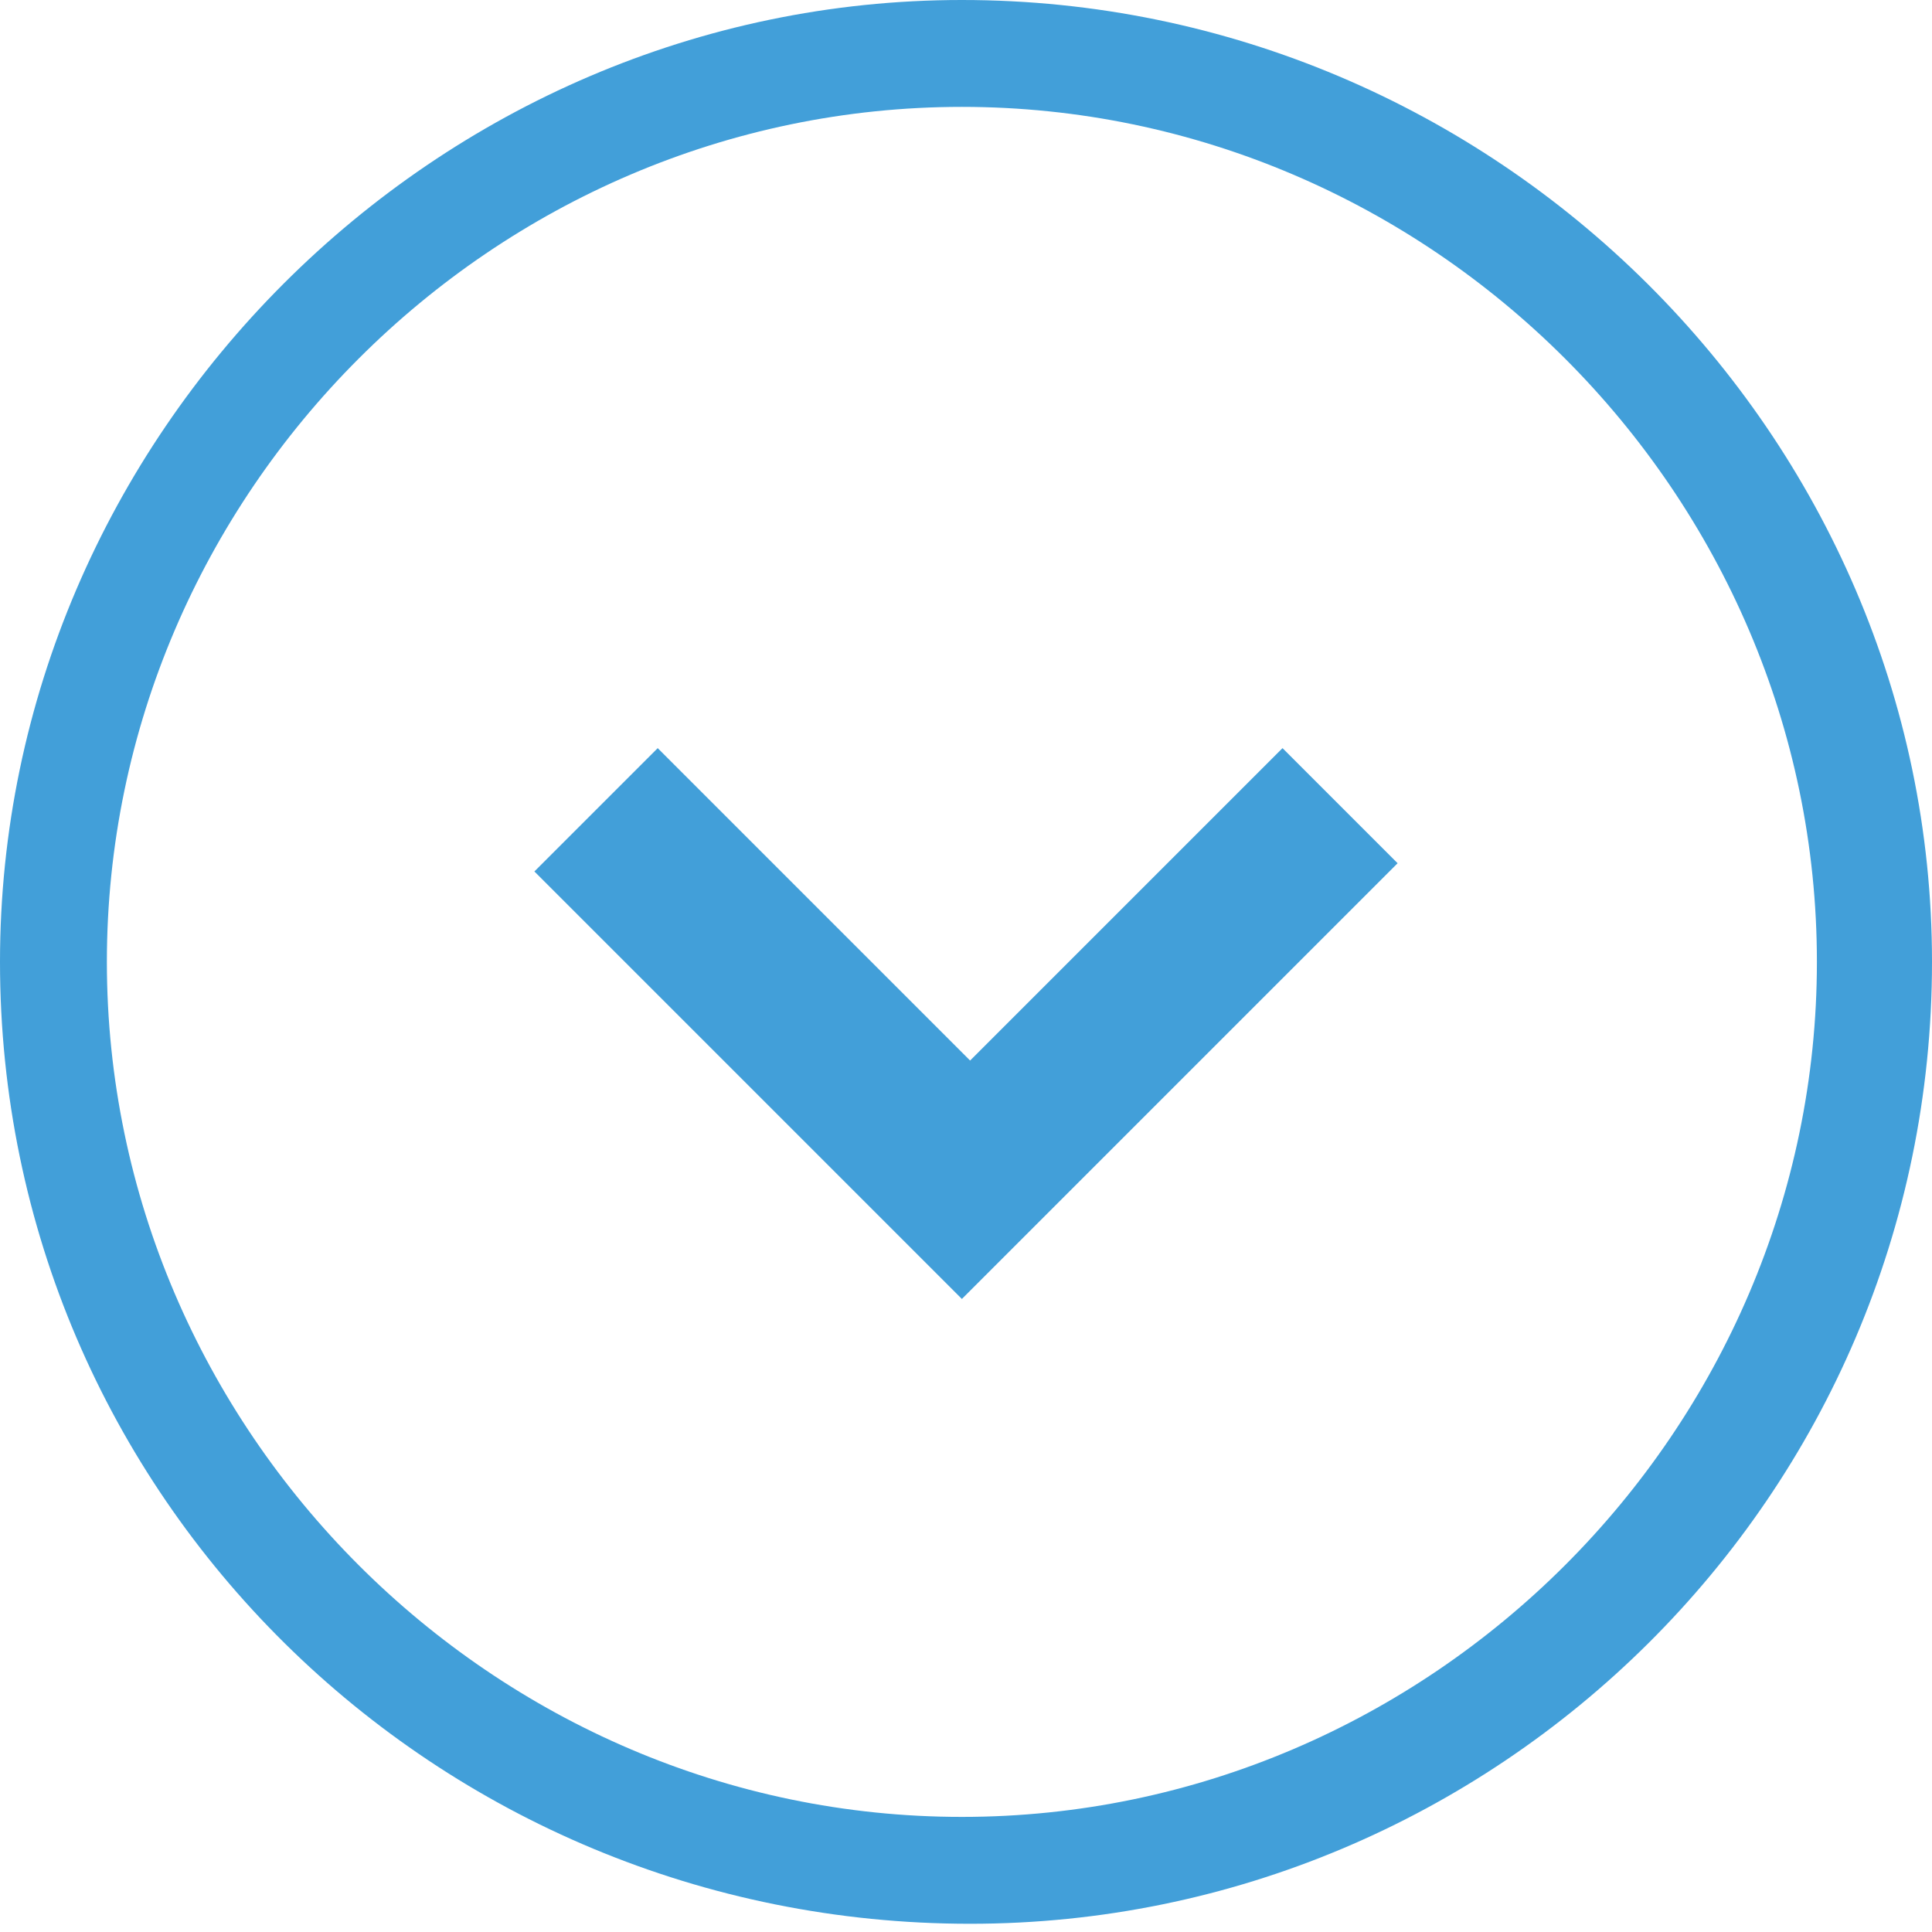 <?xml version="1.0" encoding="utf-8"?>
<!-- Generator: Adobe Illustrator 19.2.0, SVG Export Plug-In . SVG Version: 6.00 Build 0)  -->
<svg version="1.1" id="Layer_1" xmlns="http://www.w3.org/2000/svg" xmlns:xlink="http://www.w3.org/1999/xlink" x="0px" y="0px"
	 viewBox="0 0 23.5 23.5" style="enable-background:new 0 0 23.5 23.5;" xml:space="preserve">
<style type="text/css">
	.st0{fill:#429FD9;}
</style>
<g>
	<g>
		<path class="st0" d="M23.5,11.7c0,6.5-5.3,11.7-11.7,11.7C5.3,23.4,0,18.2,0,11.7C0,5.3,5.3,0,11.7,0C18.2,0,23.5,5.3,23.5,11.7z
			 M1.3,11.7c0,5.7,4.7,10.4,10.4,10.4c5.7,0,10.4-4.7,10.4-10.4c0-5.7-4.7-10.4-10.4-10.4C6,1.3,1.3,6,1.3,11.7z"/>
		<g>
			<path class="st0" d="M11.7,15.8l-5.2-5.2L8,9.1l3.8,3.8l3.8-3.8l1.4,1.4L11.7,15.8z"/>
		</g>
	</g>
</g>
</svg>

